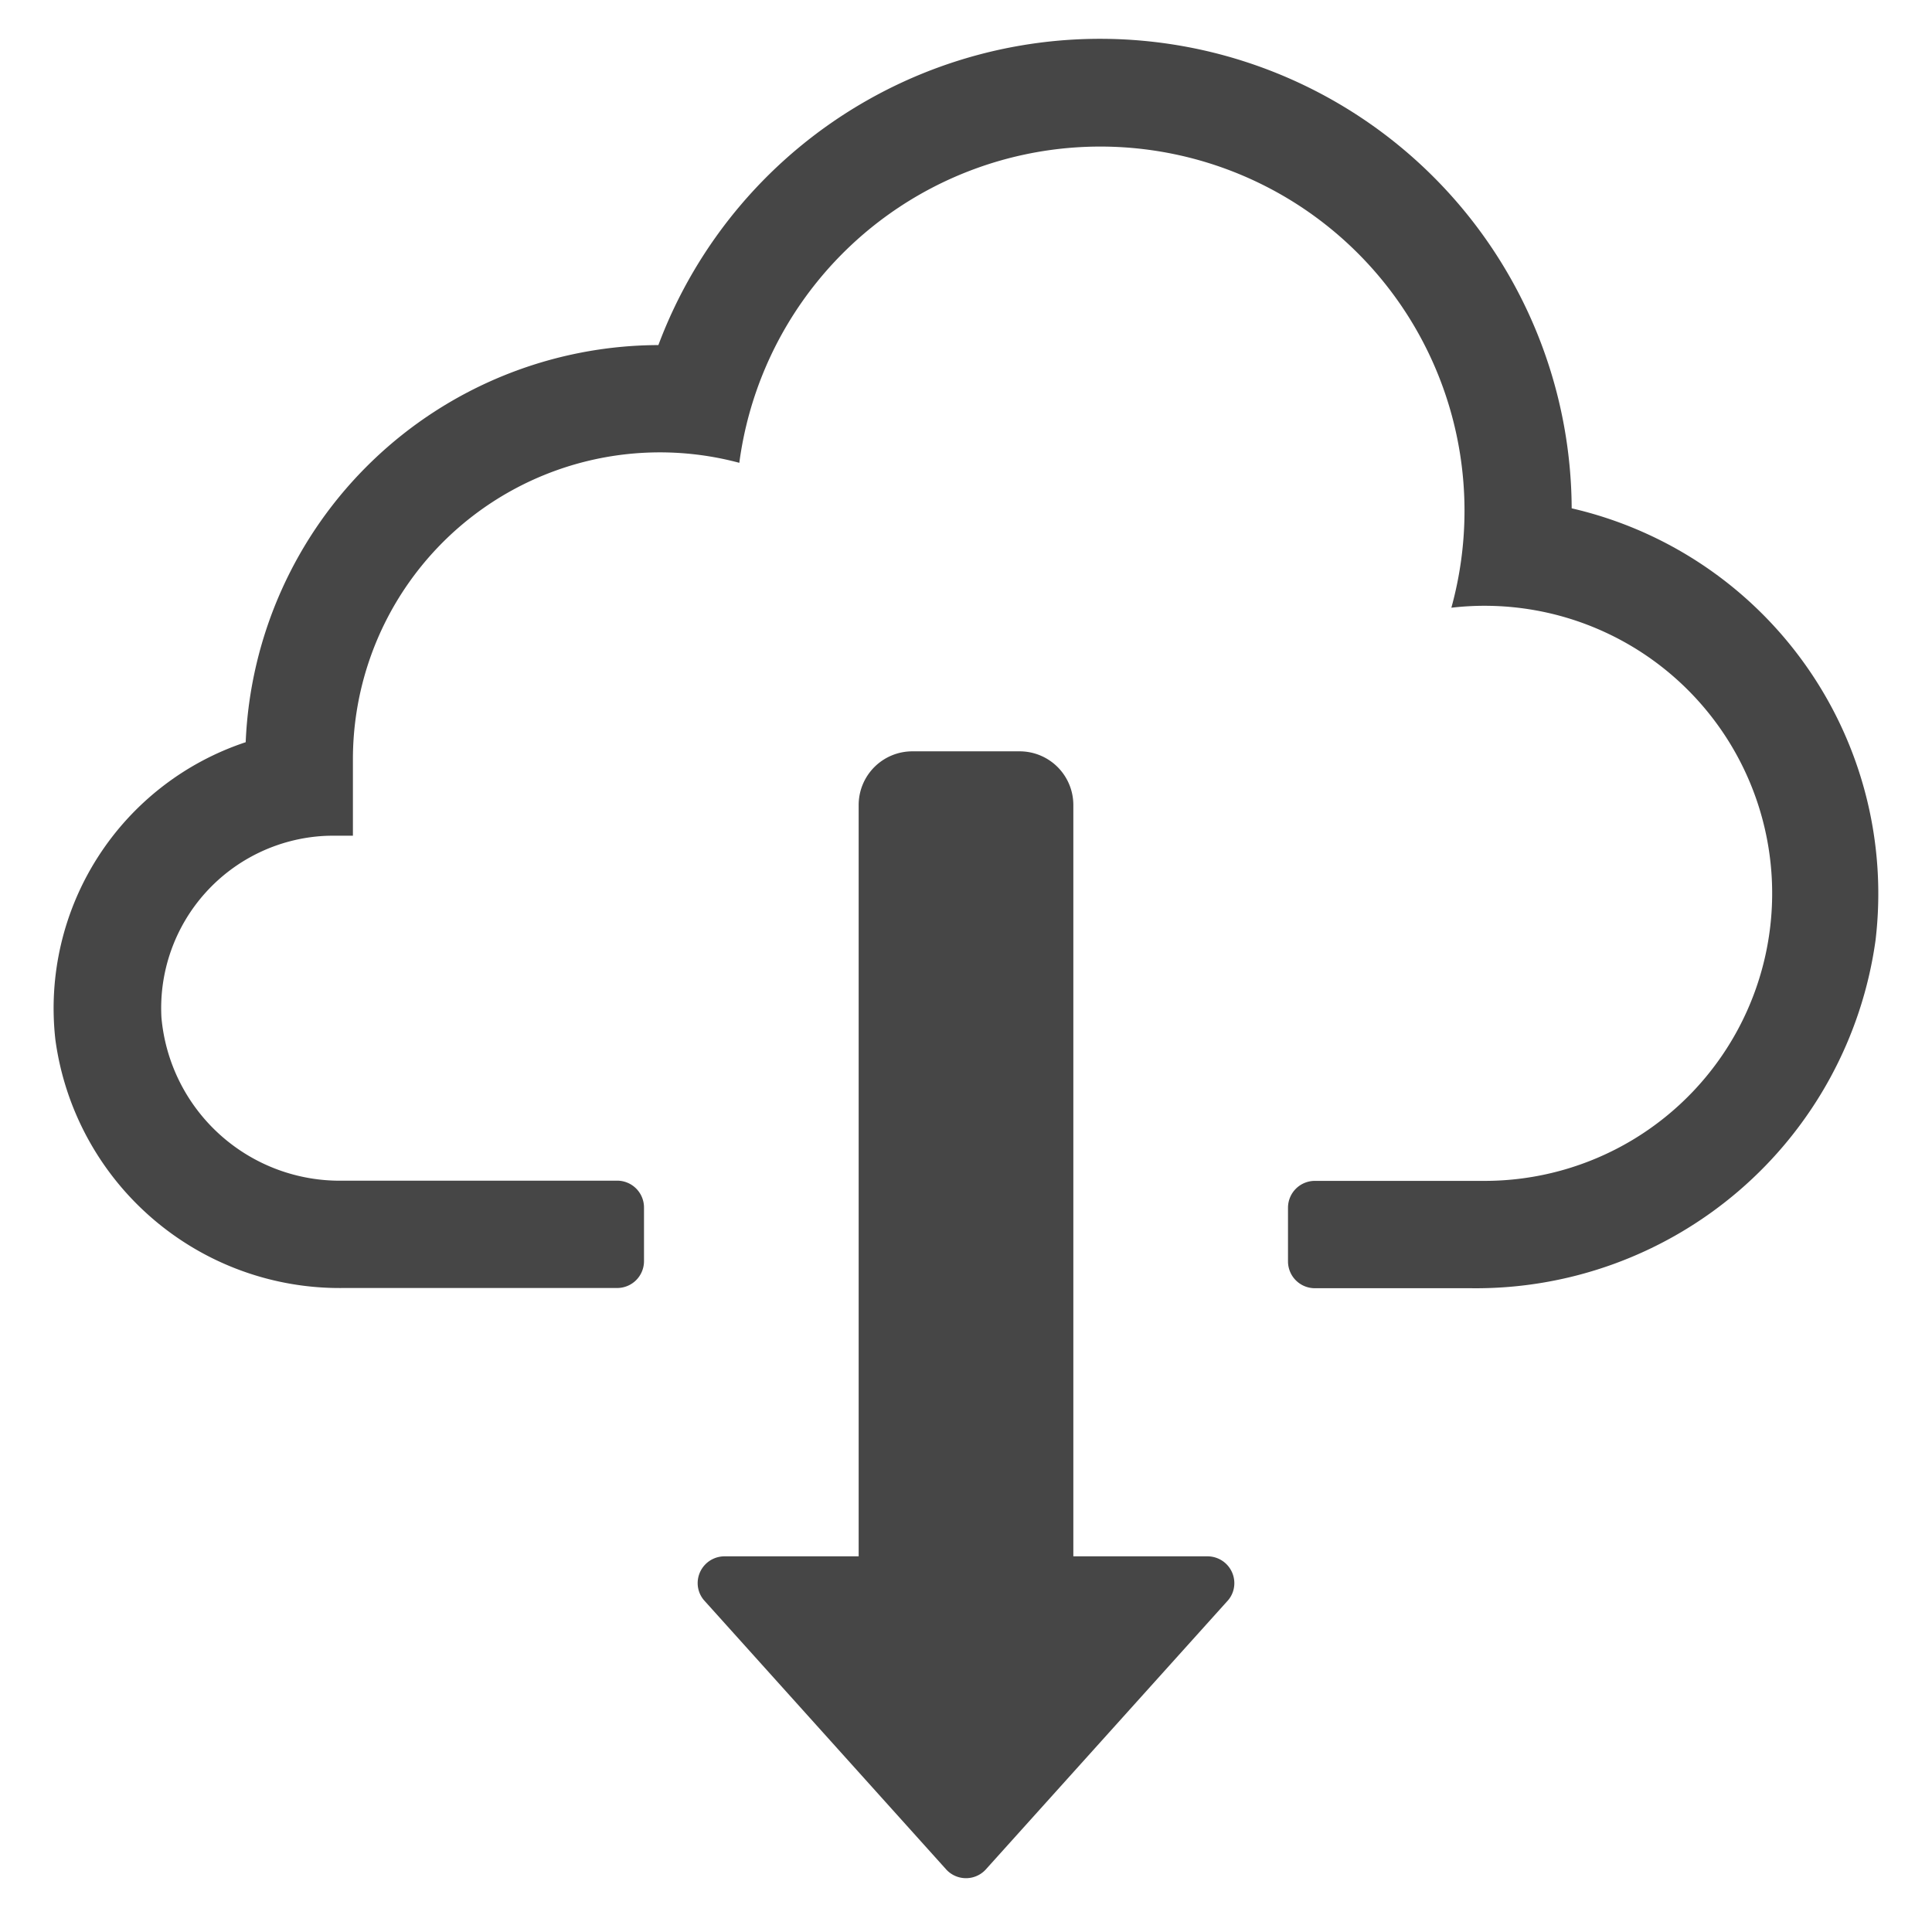 <svg xmlns="http://www.w3.org/2000/svg" height="18" viewBox="0 0 18 18" width="18">
  <defs>
    <style>
      .fill {
        fill: #464646;
      }
    </style>
  </defs>
  <title>S DownloadFromCloudOutline 18 N</title>
  <rect id="Canvas" fill="#ff13dc" opacity="0" width="18" height="18" /><path class="fill" d="M14.643,4.736a4.394,4.394,0,0,0-8.509-1.521,3.861,3.861,0,0,0-3.845,3.7A2.612,2.612,0,0,0,.516,9.687,2.673,2.673,0,0,0,3.205,12H5.75A.25.25,0,0,0,6,11.75v-.5A.25.25,0,0,0,5.75,11H3.2A1.668,1.668,0,0,1,1.504,9.479,1.607,1.607,0,0,1,3.022,7.788q.043-.002.087-.002h.179v-.714a2.86,2.86,0,0,1,3.6-2.76,3.393,3.393,0,1,1,6.634,1.35,2.679,2.679,0,1,1,.3,5.34H12.25a.25.25,0,0,0-.25.25v.5a.25.25,0,0,0,.25.25H13.7A3.759,3.759,0,0,0,17.474,8.76,3.684,3.684,0,0,0,14.643,4.736Z" />
  <path class="fill" d="M11.25,14.5H10v-7A.5.5,0,0,0,9.5,7h-1a.5.5,0,0,0-.5.5v7H6.75a.25.25,0,0,0-.25.25.245.245,0,0,0,.059.159L8.818,17.42a.25.25,0,0,0,.353.011L9.182,17.42l2.26-2.511A.245.245,0,0,0,11.5,14.75.25.25,0,0,0,11.25,14.5Z" />
</svg>